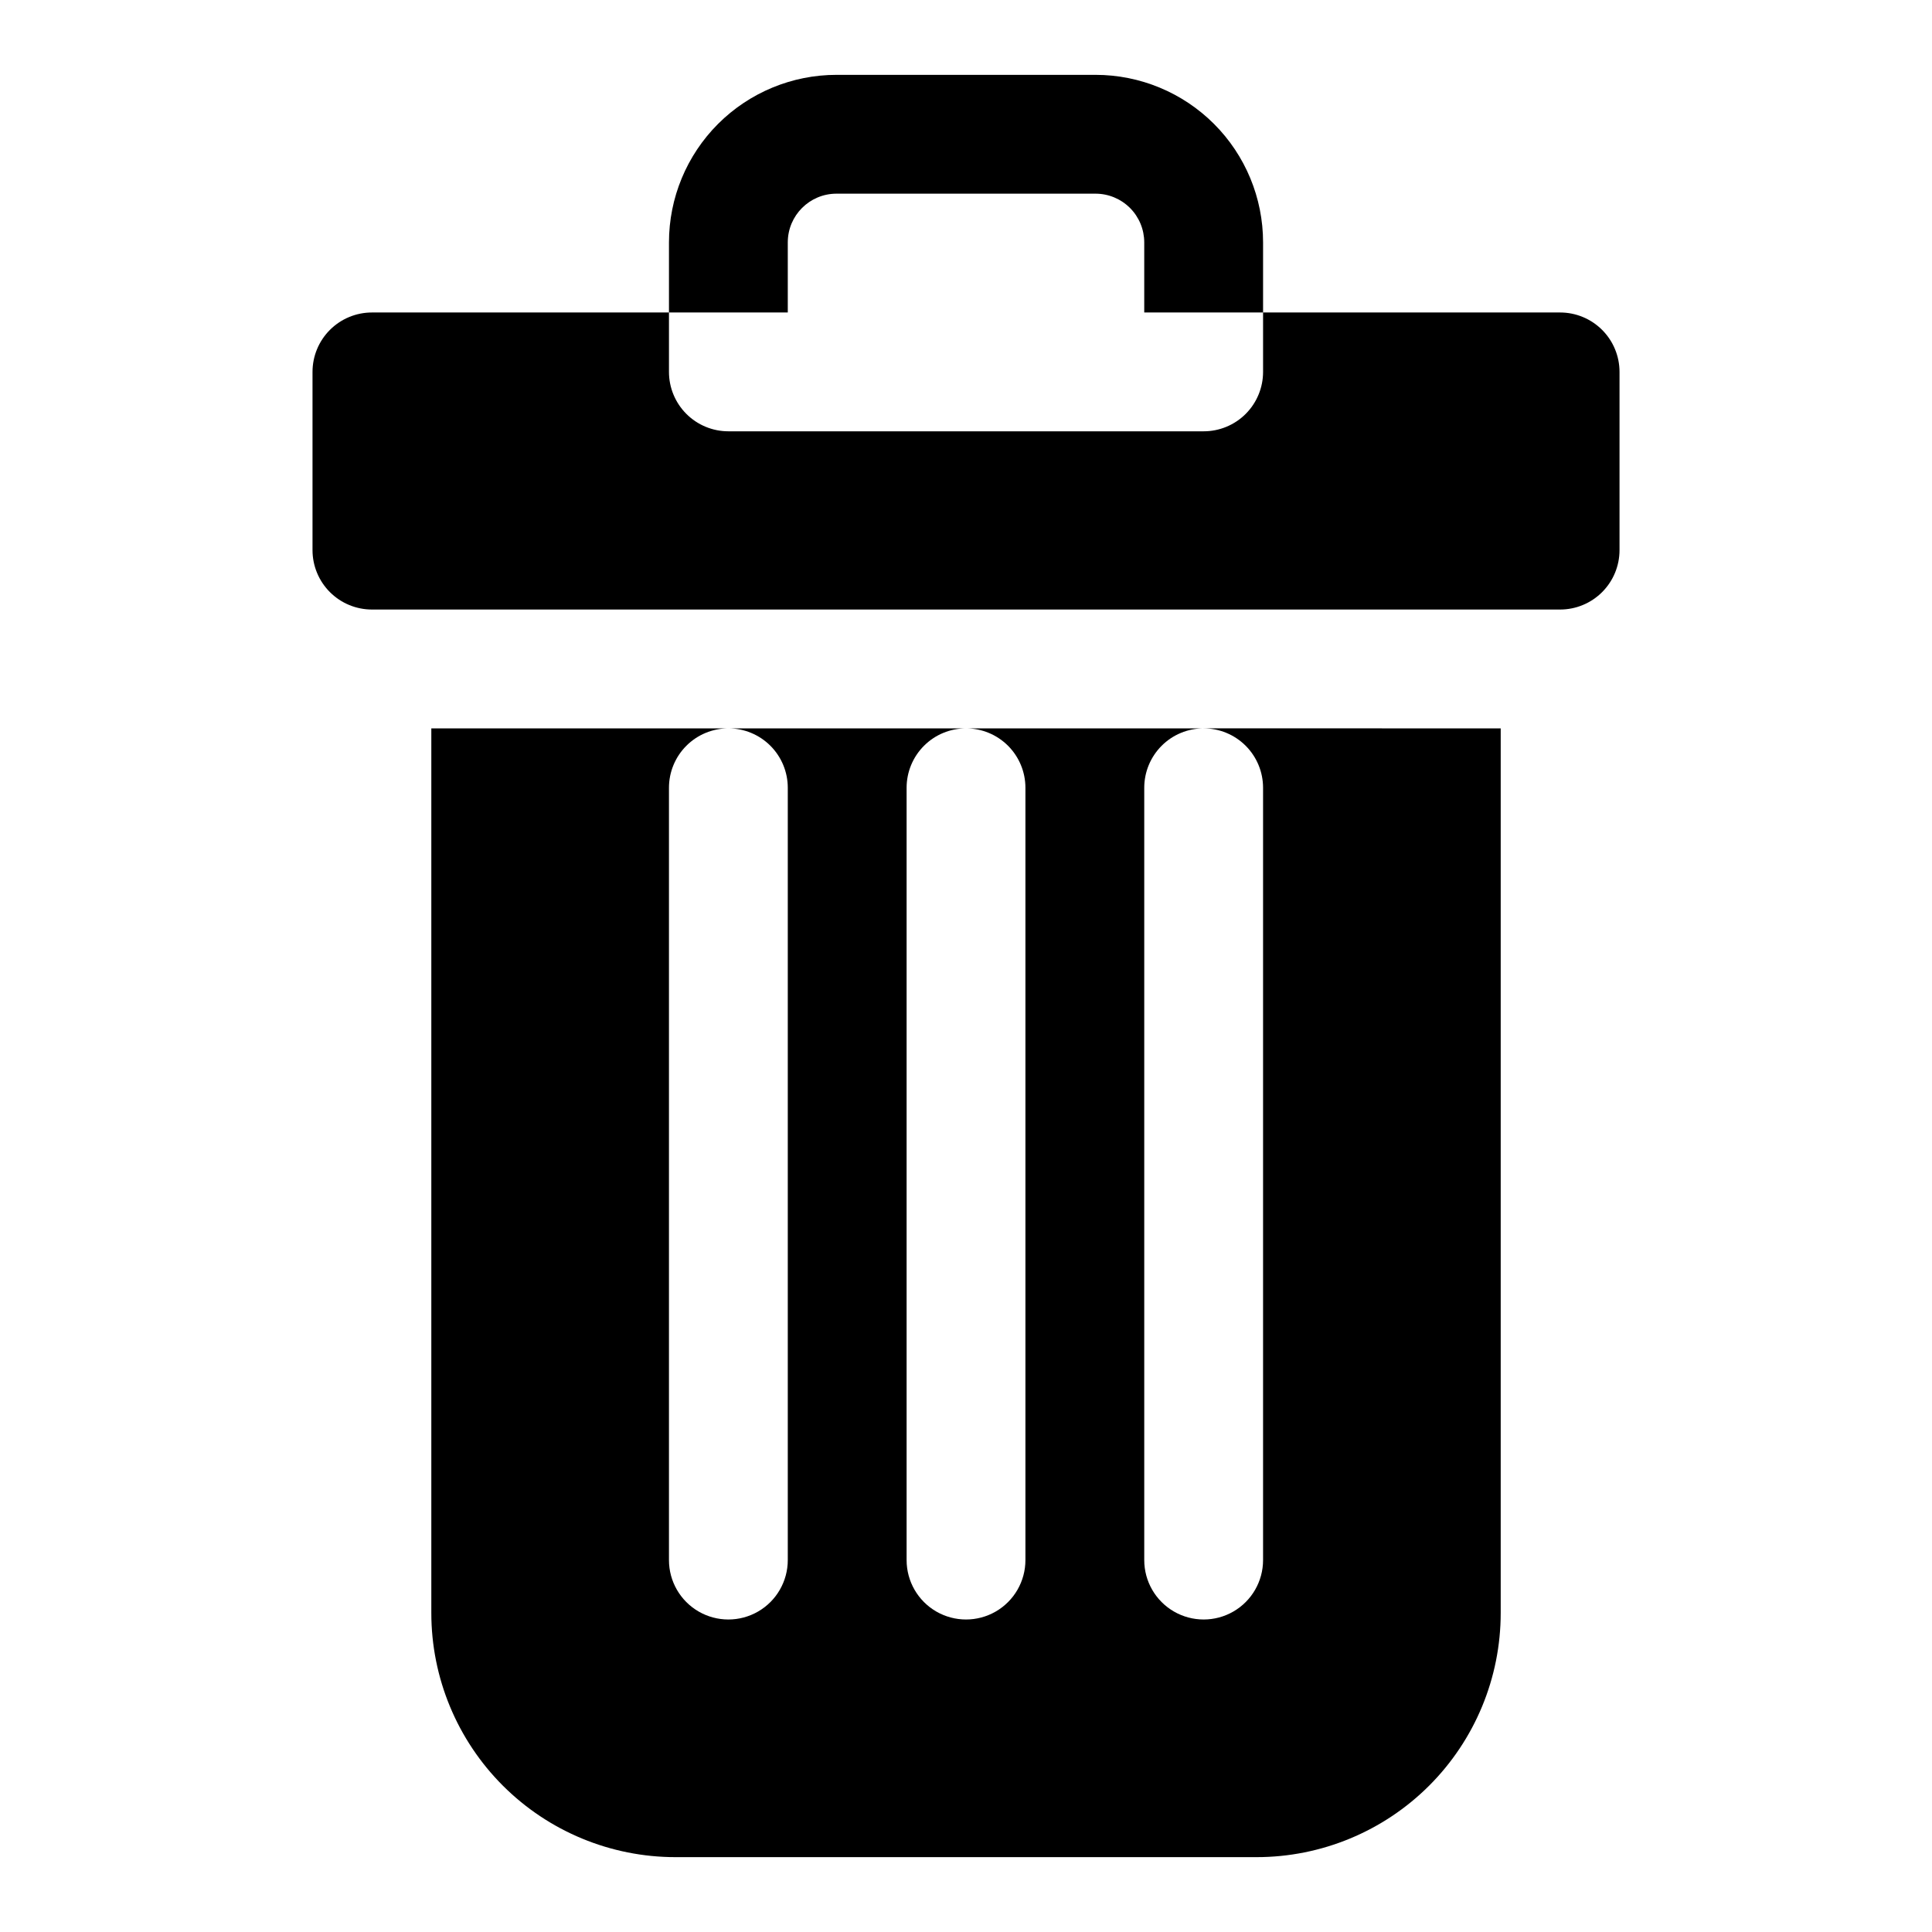 <?xml version="1.0" encoding="UTF-8"?>
<!-- Uploaded to: ICON Repo, www.svgrepo.com, Generator: ICON Repo Mixer Tools -->
<svg fill="#000000" width="800px" height="800px" version="1.1" viewBox="144 144 512 512" xmlns="http://www.w3.org/2000/svg">
 <path d="m462.98 258.3h-125.95c-4.176 0-8.18-1.656-11.133-4.609s-4.613-6.957-4.613-11.133v-34.324c0-11.773 4.68-23.066 13.004-31.395 8.328-8.324 19.621-13.004 31.395-13.004h68.645c11.773 0 23.066 4.68 31.395 13.004 8.328 8.328 13.004 19.621 13.004 31.395v34.324c0 4.176-1.66 8.18-4.609 11.133-2.953 2.953-6.961 4.609-11.133 4.609zm-110.21-31.488h94.465v-18.578c0-3.422-1.359-6.707-3.781-9.129-2.422-2.418-5.703-3.781-9.129-3.781h-68.645c-7.129 0-12.91 5.781-12.91 12.91zm110.21 110.21 0.004 0.004c4.172 0 8.18 1.656 11.133 4.609 2.949 2.953 4.609 6.957 4.609 11.133v204.67c0 5.625-3 10.824-7.871 13.637s-10.875 2.812-15.746 0c-4.871-2.812-7.871-8.012-7.871-13.637v-204.67c0-4.176 1.66-8.18 4.613-11.133 2.949-2.953 6.957-4.609 11.133-4.609h-62.977c4.176 0 8.18 1.656 11.133 4.609 2.949 2.953 4.609 6.957 4.609 11.133v204.67c0 5.625-3 10.824-7.871 13.637s-10.875 2.812-15.746 0-7.871-8.012-7.871-13.637v-204.67c0-4.176 1.66-8.18 4.613-11.133 2.953-2.953 6.957-4.609 11.133-4.609h-62.977c4.176 0 8.18 1.656 11.133 4.609 2.953 2.953 4.609 6.957 4.609 11.133v204.67c0 5.625-3 10.824-7.871 13.637-4.871 2.812-10.871 2.812-15.746 0-4.871-2.812-7.871-8.012-7.871-13.637v-204.67c0-4.176 1.66-8.18 4.613-11.133 2.953-2.953 6.957-4.609 11.133-4.609h-78.723v234.43c0 17.16 6.82 33.617 18.953 45.754 12.137 12.133 28.594 18.953 45.758 18.953h153.98c17.16 0 33.617-6.82 45.754-18.953 12.137-12.137 18.953-28.594 18.953-45.754v-234.43zm94.465-110.21h-314.88c-4.176 0-8.18 1.66-11.133 4.613s-4.613 6.957-4.613 11.133v47.23c0 4.176 1.66 8.18 4.613 11.133s6.957 4.613 11.133 4.613h314.88c4.176 0 8.18-1.66 11.133-4.613 2.953-2.953 4.613-6.957 4.613-11.133v-47.23c0-4.176-1.66-8.18-4.613-11.133-2.953-2.953-6.957-4.613-11.133-4.613z"/>
</svg>